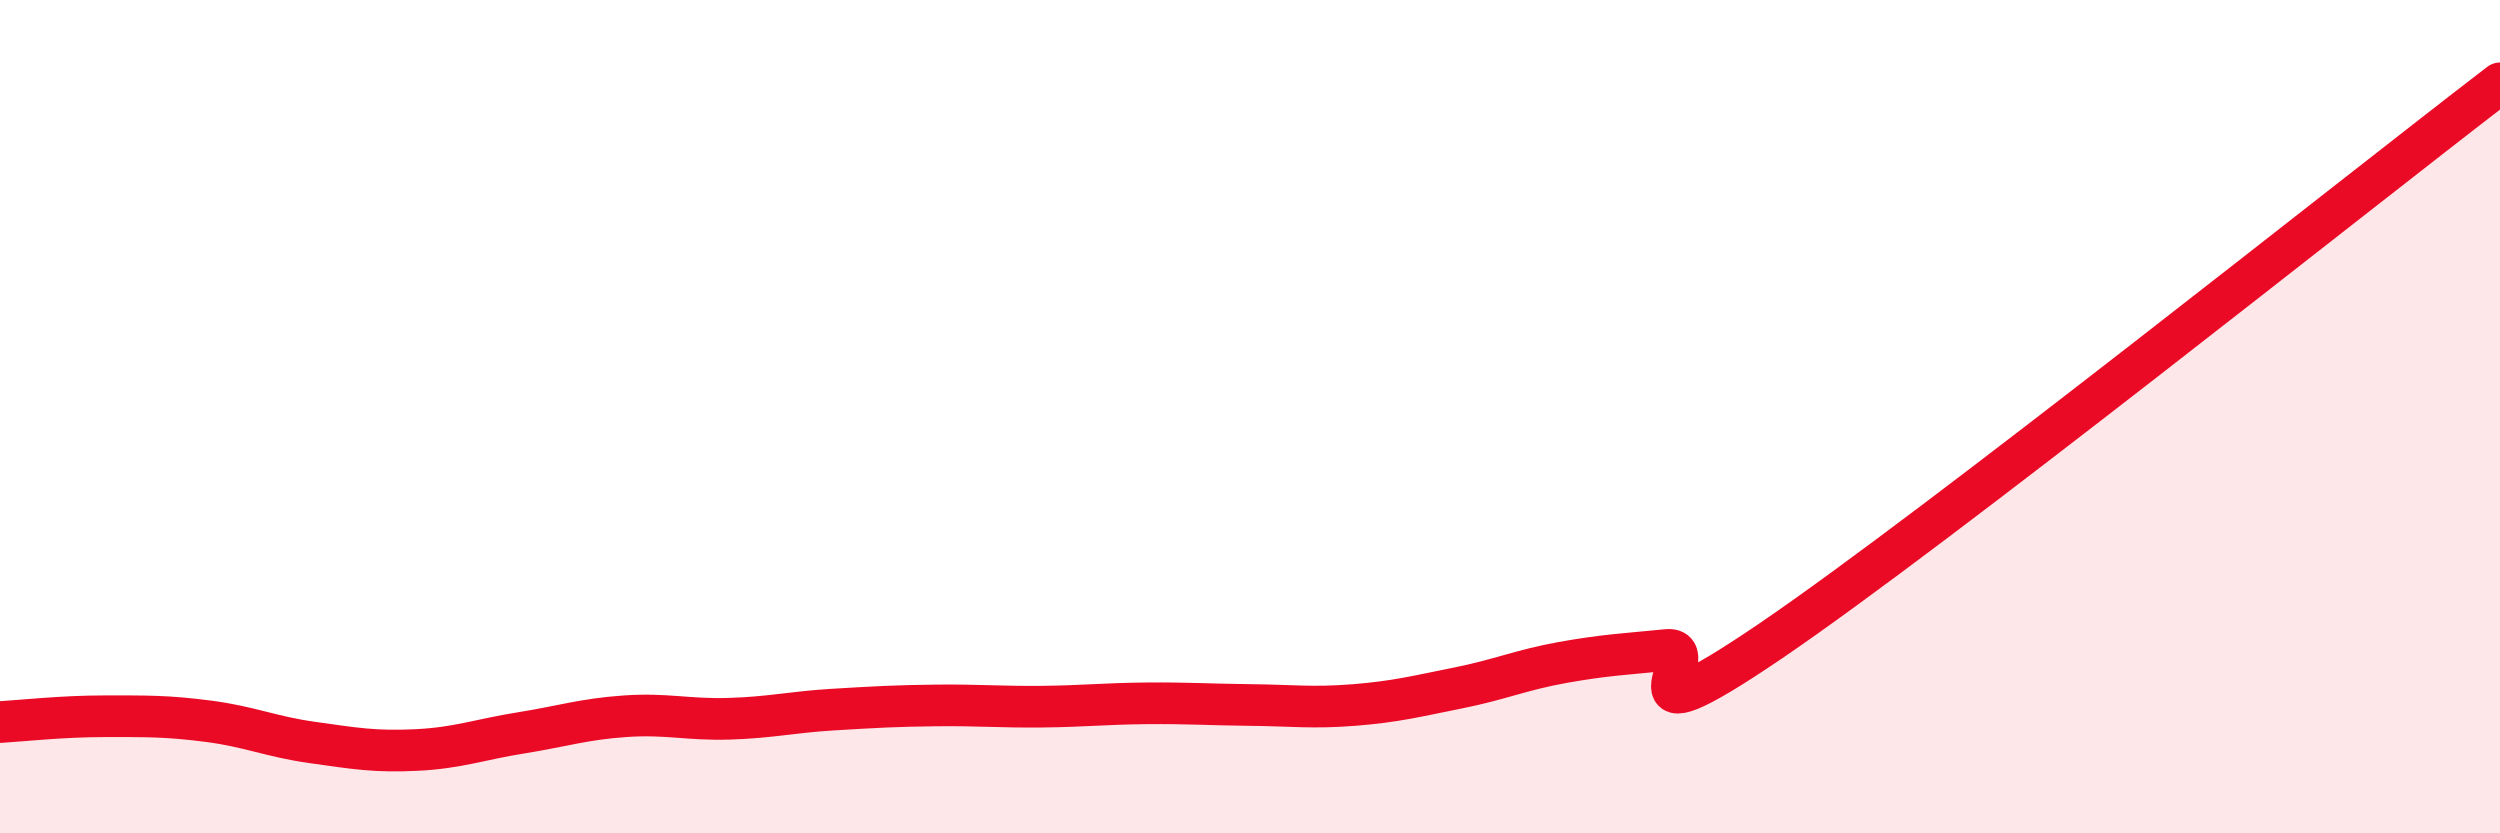 
    <svg width="60" height="20" viewBox="0 0 60 20" xmlns="http://www.w3.org/2000/svg">
      <path
        d="M 0,17.33 C 0.5,17.3 1.5,17.19 2.5,17.19 C 3.5,17.19 4,17.18 5,17.31 C 6,17.44 6.5,17.68 7.5,17.82 C 8.5,17.96 9,18.05 10,18 C 11,17.95 11.5,17.75 12.5,17.59 C 13.5,17.43 14,17.26 15,17.19 C 16,17.12 16.5,17.28 17.5,17.25 C 18.5,17.22 19,17.09 20,17.03 C 21,16.97 21.5,16.94 22.5,16.93 C 23.5,16.92 24,16.97 25,16.96 C 26,16.95 26.5,16.89 27.5,16.88 C 28.5,16.87 29,16.91 30,16.92 C 31,16.93 31.5,17 32.5,16.92 C 33.5,16.84 34,16.71 35,16.51 C 36,16.31 36.5,16.08 37.5,15.9 C 38.5,15.72 39,15.7 40,15.6 C 41,15.5 38.5,18.1 42.5,15.38 C 46.5,12.66 56.5,4.68 60,2L60 20L0 20Z"
        fill="#EB0A25"
        opacity="0.1"
        stroke-linecap="round"
        stroke-linejoin="round"
      />
      <path
        d="M 0,17.33 C 0.5,17.3 1.5,17.19 2.5,17.19 C 3.5,17.19 4,17.18 5,17.31 C 6,17.44 6.5,17.68 7.5,17.82 C 8.5,17.96 9,18.05 10,18 C 11,17.95 11.5,17.75 12.5,17.59 C 13.5,17.43 14,17.26 15,17.19 C 16,17.12 16.5,17.28 17.5,17.25 C 18.5,17.22 19,17.09 20,17.03 C 21,16.97 21.5,16.94 22.5,16.93 C 23.5,16.92 24,16.97 25,16.96 C 26,16.95 26.5,16.89 27.5,16.88 C 28.5,16.87 29,16.91 30,16.92 C 31,16.93 31.5,17 32.5,16.92 C 33.5,16.84 34,16.71 35,16.51 C 36,16.31 36.5,16.08 37.5,15.9 C 38.5,15.72 39,15.7 40,15.6 C 41,15.5 38.5,18.1 42.5,15.38 C 46.5,12.66 56.5,4.68 60,2"
        stroke="#EB0A25"
        stroke-width="1"
        fill="none"
        stroke-linecap="round"
        stroke-linejoin="round"
      />
    </svg>
  